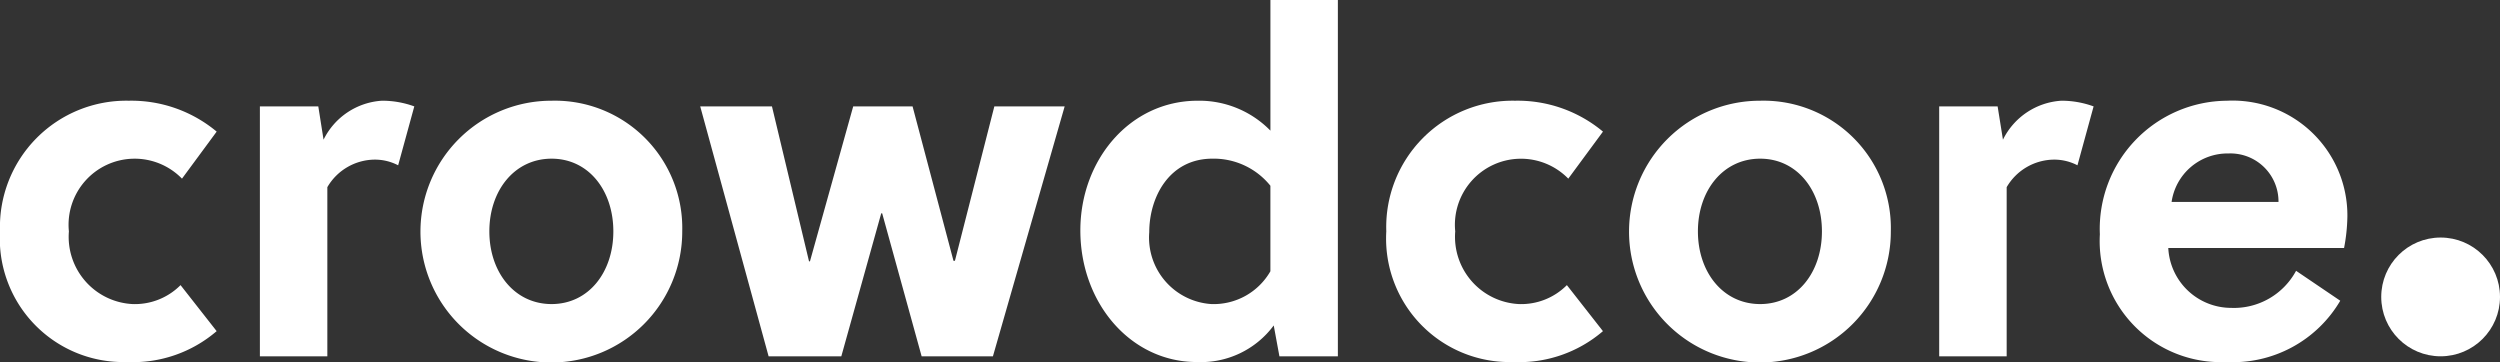 <svg xmlns="http://www.w3.org/2000/svg" width="131.904" height="19.1">
	<rect width="100%" height="100%" fill="#333333" stroke="none"/>
	<g
		data-name="Raggruppa 300"
		transform="translate(-28.135 -26.31)"
		fill="#fff"
	>
		<g data-name="Raggruppa 299">
			<path
				data-name="Tracciato 189"
				d="M39.566 43.782a6.784 6.784 0 0 1-4.738 1.629 6.517 6.517 0 0 1-6.693-6.893 6.668 6.668 0 0 1 6.794-6.894 7.03 7.03 0 0 1 4.638 1.63l-1.83 2.482a3.487 3.487 0 0 0-5.967 2.782 3.551 3.551 0 0 0 3.359 3.835 3.4 3.4 0 0 0 2.532-1Z"
			/>
			<path
				data-name="Tracciato 190"
				d="M45.206 33.68a3.689 3.689 0 0 1 3.083-2.056 4.919 4.919 0 0 1 1.705.3l-.852 3.108a2.651 2.651 0 0 0-1.254-.3 2.919 2.919 0 0 0-2.482 1.454v8.923h-3.559V31.925h3.082Z"
			/>
			<path
				data-name="Tracciato 191"
				d="M64.131 38.518a6.906 6.906 0 1 1-6.894-6.894 6.72 6.72 0 0 1 6.894 6.894Zm-6.894-3.836c-1.955 0-3.283 1.679-3.283 3.836s1.328 3.835 3.283 3.835 3.259-1.68 3.259-3.835-1.303-3.836-3.259-3.836Z"
			/>
			<path
				data-name="Tracciato 192"
				d="M78.443 40.072h.075l2.08-8.147h3.71L80.523 45.11h-3.761l-2.082-7.545h-.05l-2.106 7.545h-3.836L65.08 31.925h3.785l1.955 8.172h.05l2.281-8.172h3.133Z"
			/>
			<path
				data-name="Tracciato 193"
				d="m95.639 45.11-.3-1.629a4.778 4.778 0 0 1-4.061 1.93c-3.485 0-6.142-3.108-6.142-6.943 0-3.71 2.607-6.844 6.192-6.844a5.247 5.247 0 0 1 3.836 1.579V26.31h3.559v18.8Zm-.476-9a3.84 3.84 0 0 0-3.058-1.429c-2.281 0-3.334 2.031-3.334 3.885a3.515 3.515 0 0 0 3.284 3.787 3.453 3.453 0 0 0 3.108-1.73Z"
			/>
			<path
				data-name="Tracciato 194"
				d="M112.709 43.782a6.782 6.782 0 0 1-4.737 1.629 6.517 6.517 0 0 1-6.694-6.893 6.668 6.668 0 0 1 6.794-6.894 7.029 7.029 0 0 1 4.638 1.63l-1.83 2.482a3.487 3.487 0 0 0-5.965 2.782 3.551 3.551 0 0 0 3.359 3.835 3.4 3.4 0 0 0 2.532-1Z"
			/>
			<path
				data-name="Tracciato 195"
				d="M127.898 38.518a6.906 6.906 0 1 1-6.894-6.894 6.72 6.72 0 0 1 6.894 6.894Zm-6.894-3.836c-1.956 0-3.284 1.679-3.284 3.836s1.328 3.835 3.284 3.835 3.259-1.68 3.259-3.835-1.303-3.836-3.258-3.836Z"
			/>
			<path
				data-name="Tracciato 196"
				d="M133.814 33.68a3.687 3.687 0 0 1 3.083-2.056 4.918 4.918 0 0 1 1.7.3l-.852 3.108a2.647 2.647 0 0 0-1.253-.3 2.918 2.918 0 0 0-2.482 1.454v8.923h-3.56V31.925h3.083Z"
			/>
			<path
				data-name="Tracciato 197"
				d="M142.537 39.395a3.325 3.325 0 0 0 3.309 3.159 3.726 3.726 0 0 0 3.434-1.956l2.331 1.579a6.574 6.574 0 0 1-6.016 3.234 6.389 6.389 0 0 1-6.668-6.742 6.76 6.76 0 0 1 6.693-7.044 6.058 6.058 0 0 1 6.367 6.091 9.593 9.593 0 0 1-.175 1.679Zm5.815-2.431a2.536 2.536 0 0 0-2.633-2.557 2.985 2.985 0 0 0-3.007 2.557Z"
			/>
		</g>
		<circle
			data-name="Ellisse 1"
			cx="3.133"
			cy="3.133"
			r="3.133"
			transform="translate(153.773 38.843)"
		/>
	</g>
</svg>
